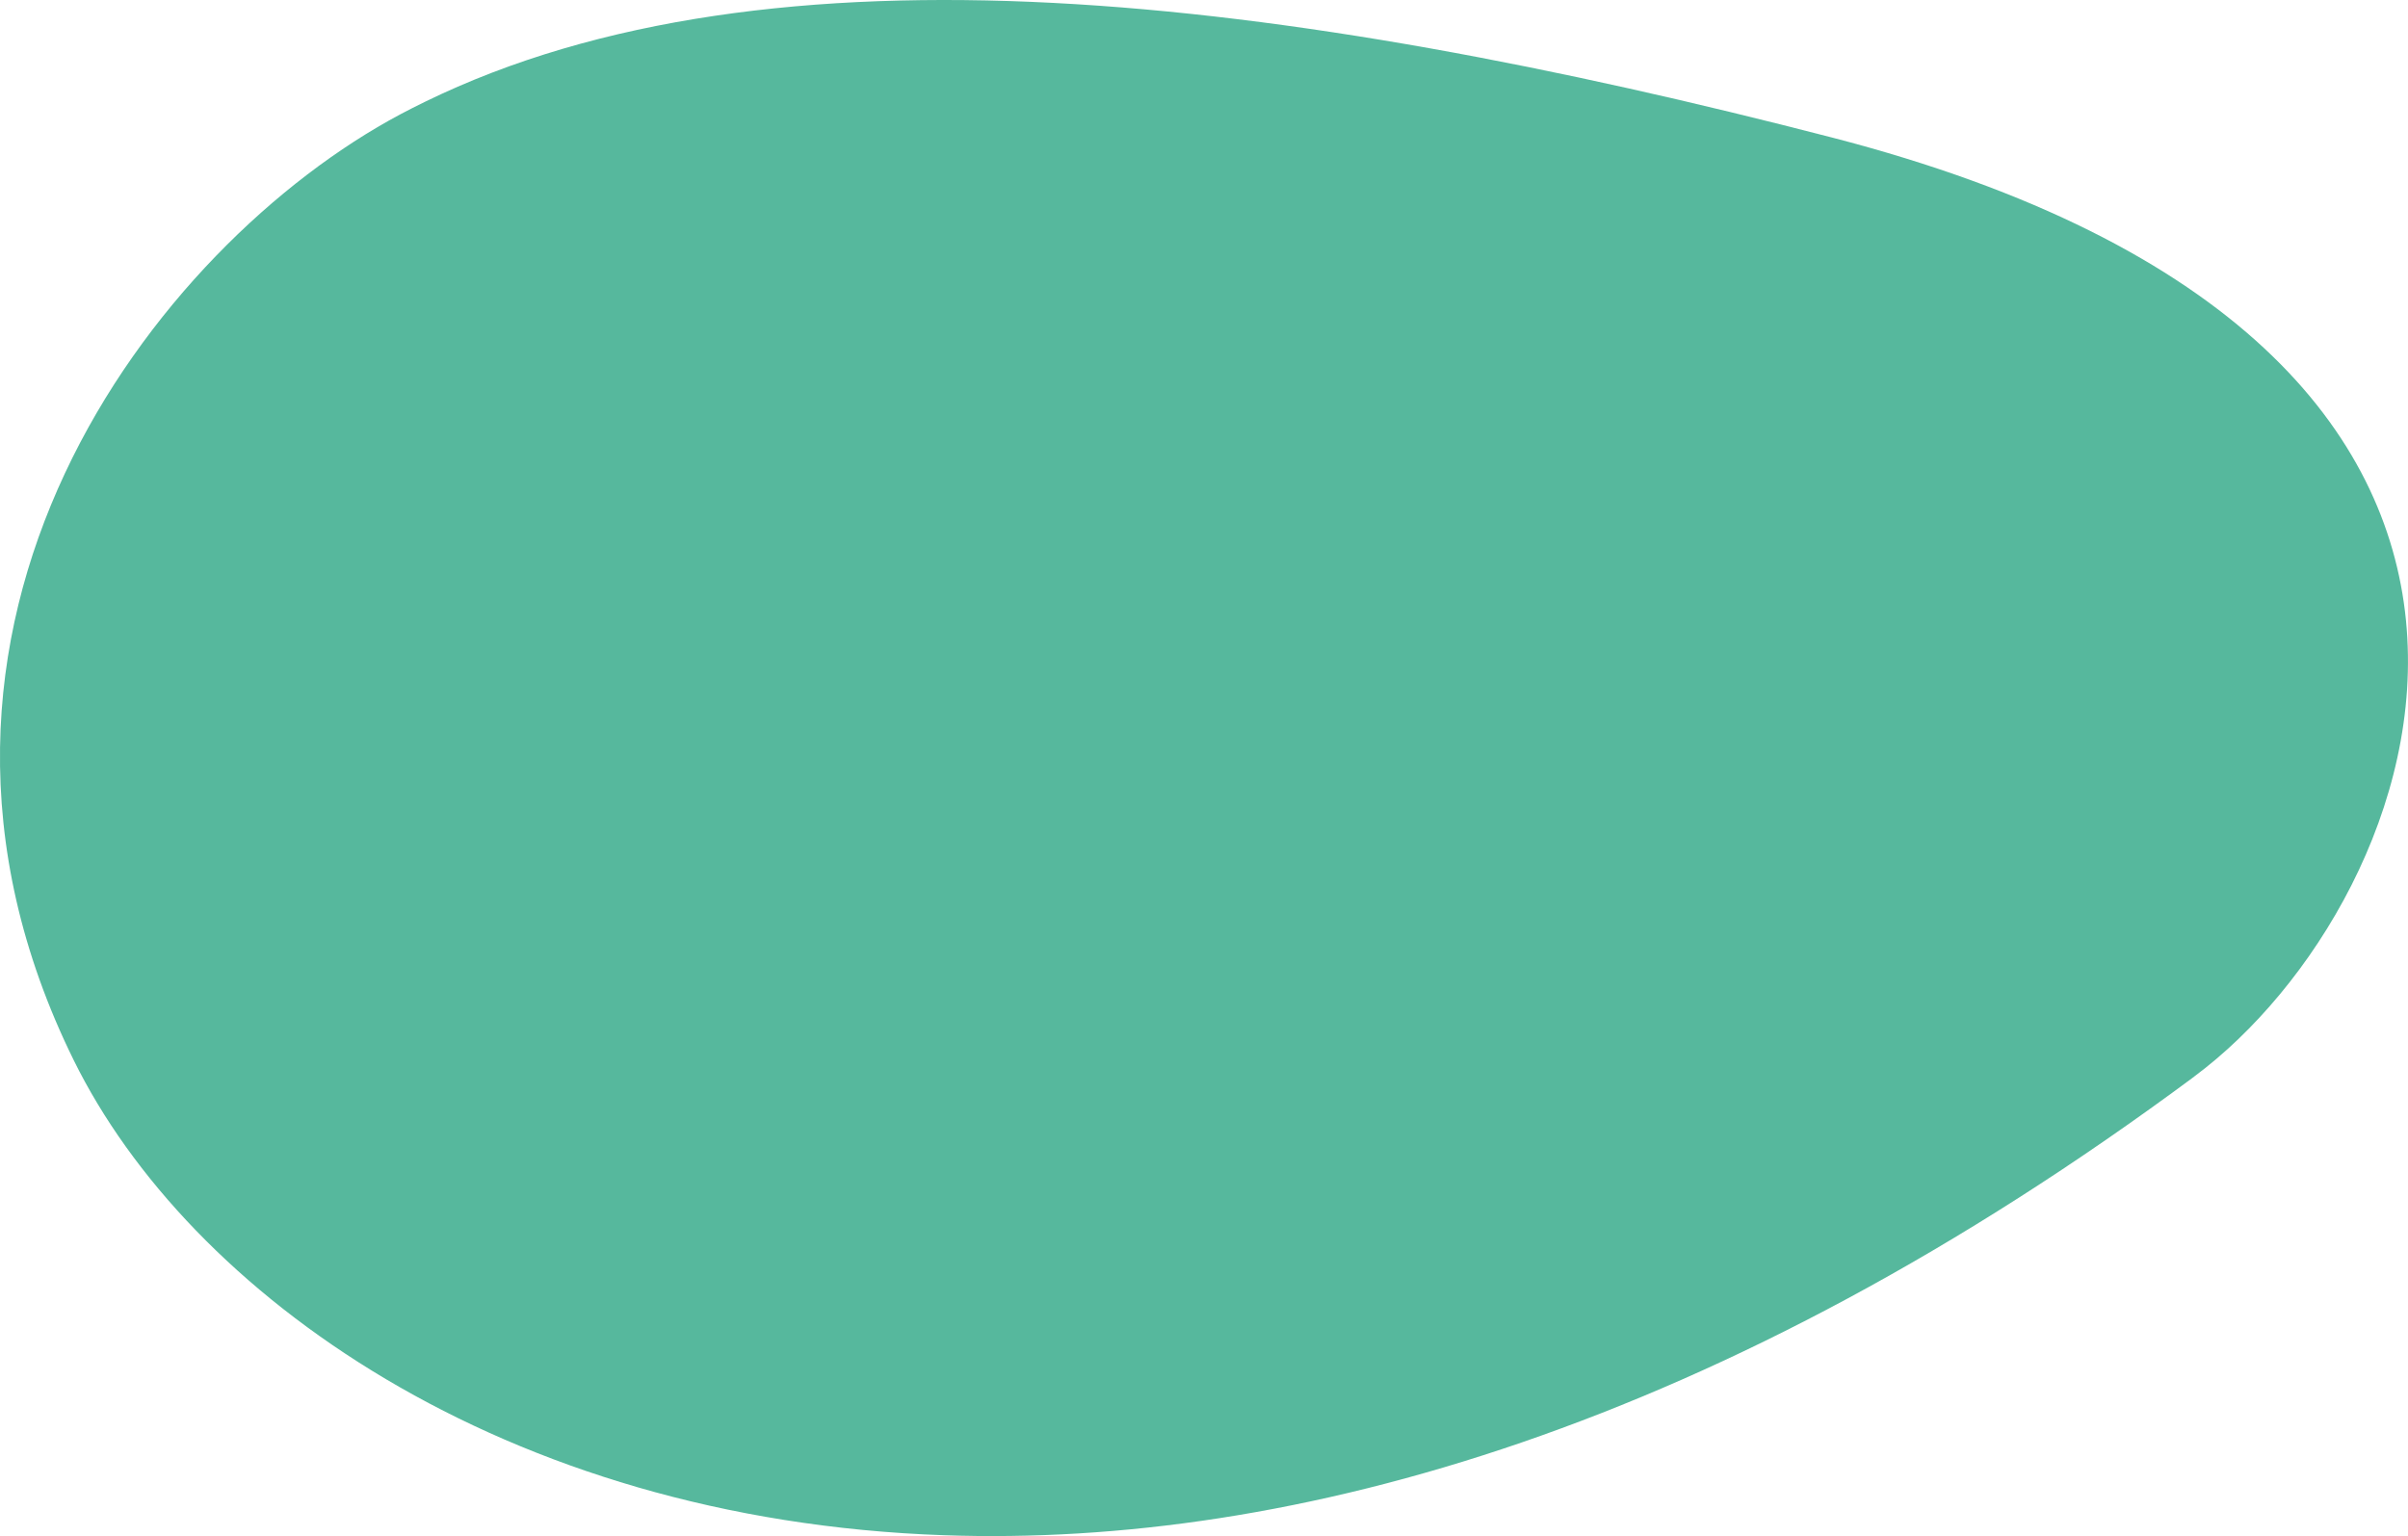 <svg xmlns="http://www.w3.org/2000/svg" width="158" height="100.806" viewBox="0 0 158 100.806"><defs><style>.a{fill:#56b89d;}</style></defs><path class="a" d="M440.9-89.941c15.519-11.521,29.447-47.86-23.768-61.626-35.908-9.287-69.521-13.492-92.341-2.334-.53.257-1.055.525-1.575.8-16.117,8.577-35.484,33.6-21.45,62.089,7.528,15.274,28.1,30.168,57.1,31.173,22.858.8,50.959-7.03,82.037-30.1" transform="translate(-296.928 160.592)"/></svg>